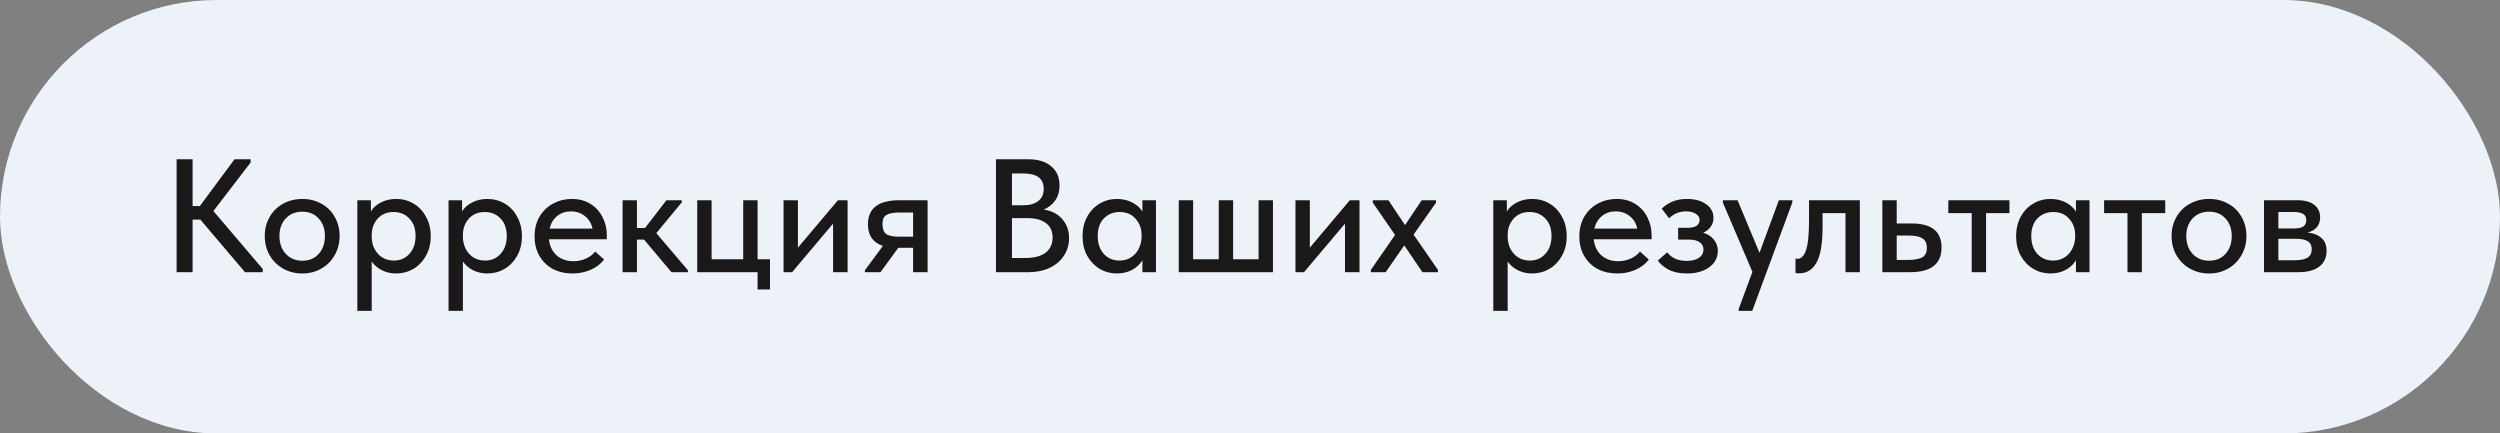 <?xml version="1.0" encoding="UTF-8"?> <svg xmlns="http://www.w3.org/2000/svg" width="248" height="43" viewBox="0 0 248 43" fill="none"><rect x="0" y="0" width="248" height="43" fill="#808080" stroke="none"/> <rect width="248" height="43" rx="21.5" fill="#EDF2F8"></rect> <path d="M24.864 16.12L21.168 20.936L26.064 26.68V27H24.304L19.872 21.784H19.104V27H17.52V15.8H19.104V20.44H19.824L23.264 15.8H24.864V16.12ZM26.265 23.416C26.265 22.712 26.425 22.083 26.745 21.528C27.065 20.963 27.507 20.525 28.073 20.216C28.649 19.896 29.289 19.736 29.993 19.736C30.697 19.736 31.331 19.896 31.897 20.216C32.462 20.525 32.899 20.963 33.209 21.528C33.529 22.083 33.689 22.712 33.689 23.416C33.689 24.12 33.523 24.755 33.193 25.32C32.873 25.885 32.43 26.328 31.865 26.648C31.31 26.968 30.686 27.128 29.993 27.128C29.289 27.128 28.654 26.968 28.089 26.648C27.523 26.328 27.075 25.885 26.745 25.32C26.425 24.755 26.265 24.12 26.265 23.416ZM32.233 23.416C32.233 22.701 32.025 22.12 31.609 21.672C31.203 21.224 30.665 21 29.993 21C29.31 21 28.761 21.224 28.345 21.672C27.929 22.12 27.721 22.701 27.721 23.416C27.721 24.131 27.929 24.717 28.345 25.176C28.771 25.635 29.321 25.864 29.993 25.864C30.665 25.864 31.203 25.64 31.609 25.192C32.025 24.733 32.233 24.141 32.233 23.416ZM42.728 23.432C42.728 24.168 42.569 24.819 42.248 25.384C41.939 25.939 41.523 26.371 41.001 26.68C40.478 26.979 39.913 27.128 39.304 27.128C38.792 27.128 38.318 27.021 37.88 26.808C37.454 26.584 37.118 26.296 36.873 25.944V30.84H35.449V19.864H36.792V20.984C36.984 20.632 37.304 20.339 37.752 20.104C38.2 19.859 38.718 19.736 39.304 19.736C39.934 19.736 40.51 19.891 41.032 20.2C41.555 20.509 41.966 20.947 42.264 21.512C42.574 22.067 42.728 22.707 42.728 23.432ZM41.224 23.416C41.224 22.669 41.017 22.088 40.6 21.672C40.195 21.245 39.678 21.032 39.048 21.032C38.377 21.032 37.843 21.256 37.449 21.704C37.065 22.141 36.873 22.68 36.873 23.32V23.48C36.873 23.896 36.958 24.285 37.129 24.648C37.31 25.011 37.566 25.304 37.897 25.528C38.238 25.741 38.627 25.848 39.065 25.848C39.705 25.848 40.222 25.624 40.617 25.176C41.022 24.728 41.224 24.141 41.224 23.416ZM51.775 23.432C51.775 24.168 51.615 24.819 51.295 25.384C50.986 25.939 50.57 26.371 50.047 26.68C49.525 26.979 48.959 27.128 48.351 27.128C47.839 27.128 47.365 27.021 46.927 26.808C46.501 26.584 46.165 26.296 45.919 25.944V30.84H44.495V19.864H45.839V20.984C46.031 20.632 46.351 20.339 46.799 20.104C47.247 19.859 47.765 19.736 48.351 19.736C48.981 19.736 49.557 19.891 50.079 20.2C50.602 20.509 51.013 20.947 51.311 21.512C51.621 22.067 51.775 22.707 51.775 23.432ZM50.271 23.416C50.271 22.669 50.063 22.088 49.647 21.672C49.242 21.245 48.725 21.032 48.095 21.032C47.423 21.032 46.89 21.256 46.495 21.704C46.111 22.141 45.919 22.68 45.919 23.32V23.48C45.919 23.896 46.005 24.285 46.175 24.648C46.357 25.011 46.613 25.304 46.943 25.528C47.285 25.741 47.674 25.848 48.111 25.848C48.751 25.848 49.269 25.624 49.663 25.176C50.069 24.728 50.271 24.141 50.271 23.416ZM60.198 23.736H54.454C54.529 24.408 54.785 24.941 55.222 25.336C55.67 25.72 56.225 25.912 56.886 25.912C57.324 25.912 57.734 25.827 58.118 25.656C58.502 25.485 58.812 25.251 59.046 24.952L59.926 25.752C59.574 26.2 59.121 26.541 58.566 26.776C58.022 27.011 57.43 27.128 56.79 27.128C56.065 27.128 55.414 26.979 54.838 26.68C54.273 26.371 53.83 25.939 53.51 25.384C53.19 24.829 53.03 24.184 53.03 23.448C53.03 22.691 53.196 22.035 53.526 21.48C53.868 20.915 54.321 20.483 54.886 20.184C55.452 19.885 56.065 19.736 56.726 19.736C57.441 19.736 58.06 19.901 58.582 20.232C59.105 20.563 59.505 21.005 59.782 21.56C60.06 22.104 60.198 22.696 60.198 23.336V23.736ZM54.518 22.68H58.774C58.678 22.179 58.433 21.768 58.038 21.448C57.644 21.128 57.174 20.968 56.63 20.968C56.108 20.968 55.654 21.123 55.27 21.432C54.897 21.731 54.646 22.147 54.518 22.68ZM67.633 20.072L65.105 23.128L68.241 26.808V27H66.609L63.889 23.768H63.185V27H61.761V19.864H63.185V22.616H63.985L66.113 19.864H67.633V20.072ZM76.383 28.712H75.151V27H69.167V19.864H70.591V25.72H73.727V19.864H75.151V25.72H76.383V28.712ZM79.153 24.568L83.121 19.864H84.081V27H82.641V22.184L78.577 27H77.729V19.864H79.153V24.568ZM92.019 19.864V27H90.579V24.584H89.108L87.347 27H85.796V26.808L87.588 24.392C86.596 24.072 86.1 23.357 86.1 22.248C86.1 21.459 86.356 20.867 86.868 20.472C87.379 20.067 88.163 19.864 89.219 19.864H92.019ZM90.579 23.48V21.08H89.267C88.659 21.08 88.217 21.16 87.939 21.32C87.673 21.469 87.54 21.768 87.54 22.216C87.54 22.696 87.662 23.027 87.907 23.208C88.153 23.389 88.569 23.48 89.156 23.48H90.579ZM106.049 23.624C106.049 24.275 105.879 24.856 105.537 25.368C105.207 25.88 104.737 26.28 104.129 26.568C103.521 26.856 102.823 27 102.033 27H98.801V15.8H102.001C102.983 15.8 103.745 16.035 104.289 16.504C104.833 16.963 105.105 17.592 105.105 18.392C105.105 19 104.956 19.507 104.657 19.912C104.369 20.307 103.996 20.6 103.537 20.792C104.305 20.899 104.913 21.208 105.361 21.72C105.82 22.232 106.049 22.867 106.049 23.624ZM101.521 17.208H100.385V20.36H101.521C102.151 20.36 102.641 20.221 102.993 19.944C103.356 19.667 103.537 19.261 103.537 18.728C103.537 17.715 102.865 17.208 101.521 17.208ZM101.681 25.592C102.588 25.592 103.271 25.416 103.729 25.064C104.188 24.701 104.417 24.205 104.417 23.576C104.417 22.936 104.199 22.456 103.761 22.136C103.324 21.805 102.727 21.64 101.969 21.64H100.385V25.592H101.681ZM113.326 19.864H114.67V27H113.326V25.816C113.091 26.211 112.75 26.531 112.302 26.776C111.854 27.011 111.352 27.128 110.798 27.128C110.19 27.128 109.624 26.979 109.102 26.68C108.59 26.371 108.174 25.939 107.854 25.384C107.544 24.819 107.39 24.168 107.39 23.432C107.39 22.707 107.539 22.067 107.838 21.512C108.147 20.947 108.563 20.509 109.086 20.2C109.608 19.891 110.179 19.736 110.798 19.736C111.384 19.736 111.902 19.859 112.35 20.104C112.798 20.339 113.123 20.637 113.326 21V19.864ZM113.246 23.48V23.32C113.246 22.68 113.048 22.141 112.654 21.704C112.27 21.256 111.742 21.032 111.07 21.032C110.44 21.032 109.918 21.245 109.502 21.672C109.096 22.088 108.894 22.669 108.894 23.416C108.894 24.141 109.091 24.728 109.486 25.176C109.891 25.624 110.414 25.848 111.054 25.848C111.491 25.848 111.875 25.741 112.206 25.528C112.547 25.304 112.803 25.011 112.974 24.648C113.155 24.285 113.246 23.896 113.246 23.48ZM122.325 25.72H124.852V19.864H126.277V27H116.933V19.864H118.357V25.72H120.901V19.864H122.325V25.72ZM129.935 24.568L133.903 19.864H134.863V27H133.423V22.184L129.359 27H128.511V19.864H129.935V24.568ZM142.453 20.104L140.229 23.272L142.645 26.776V27H141.109L139.301 24.344L137.461 27H135.989V26.776L138.389 23.304L136.181 20.104V19.864H137.733L139.381 22.328L141.029 19.864H142.453V20.104ZM155.416 23.432C155.416 24.168 155.256 24.819 154.936 25.384C154.627 25.939 154.211 26.371 153.688 26.68C153.165 26.979 152.6 27.128 151.992 27.128C151.48 27.128 151.005 27.021 150.568 26.808C150.141 26.584 149.805 26.296 149.56 25.944V30.84H148.136V19.864H149.48V20.984C149.672 20.632 149.992 20.339 150.44 20.104C150.888 19.859 151.405 19.736 151.992 19.736C152.621 19.736 153.197 19.891 153.72 20.2C154.243 20.509 154.653 20.947 154.952 21.512C155.261 22.067 155.416 22.707 155.416 23.432ZM153.912 23.416C153.912 22.669 153.704 22.088 153.288 21.672C152.883 21.245 152.365 21.032 151.736 21.032C151.064 21.032 150.531 21.256 150.136 21.704C149.752 22.141 149.56 22.68 149.56 23.32V23.48C149.56 23.896 149.645 24.285 149.816 24.648C149.997 25.011 150.253 25.304 150.584 25.528C150.925 25.741 151.315 25.848 151.752 25.848C152.392 25.848 152.909 25.624 153.304 25.176C153.709 24.728 153.912 24.141 153.912 23.416ZM163.839 23.736H158.095C158.17 24.408 158.426 24.941 158.863 25.336C159.311 25.72 159.866 25.912 160.527 25.912C160.964 25.912 161.375 25.827 161.759 25.656C162.143 25.485 162.452 25.251 162.687 24.952L163.567 25.752C163.215 26.2 162.762 26.541 162.207 26.776C161.663 27.011 161.071 27.128 160.431 27.128C159.706 27.128 159.055 26.979 158.479 26.68C157.914 26.371 157.471 25.939 157.151 25.384C156.831 24.829 156.671 24.184 156.671 23.448C156.671 22.691 156.836 22.035 157.167 21.48C157.508 20.915 157.962 20.483 158.527 20.184C159.092 19.885 159.706 19.736 160.367 19.736C161.082 19.736 161.7 19.901 162.223 20.232C162.746 20.563 163.146 21.005 163.423 21.56C163.7 22.104 163.839 22.696 163.839 23.336V23.736ZM158.159 22.68H162.415C162.319 22.179 162.074 21.768 161.679 21.448C161.284 21.128 160.815 20.968 160.271 20.968C159.748 20.968 159.295 21.123 158.911 21.432C158.538 21.731 158.287 22.147 158.159 22.68ZM170.409 24.904C170.409 25.32 170.287 25.699 170.041 26.04C169.796 26.371 169.439 26.637 168.969 26.84C168.511 27.032 167.972 27.128 167.353 27.128C166.628 27.128 166.025 27.005 165.545 26.76C165.065 26.504 164.703 26.2 164.457 25.848L165.385 25.032C165.823 25.597 166.463 25.88 167.305 25.88C167.839 25.88 168.249 25.779 168.537 25.576C168.836 25.373 168.985 25.096 168.985 24.744C168.985 24.445 168.863 24.211 168.617 24.04C168.383 23.859 168.02 23.768 167.529 23.768H166.473V22.6H167.353C168.185 22.6 168.601 22.339 168.601 21.816C168.601 21.56 168.473 21.357 168.217 21.208C167.972 21.048 167.652 20.968 167.257 20.968C166.596 20.968 166.036 21.197 165.577 21.656L164.841 20.696C165.503 20.056 166.335 19.736 167.337 19.736C168.137 19.736 168.777 19.912 169.257 20.264C169.737 20.605 169.977 21.053 169.977 21.608C169.977 21.939 169.887 22.232 169.705 22.488C169.524 22.744 169.273 22.941 168.953 23.08C169.423 23.229 169.78 23.464 170.025 23.784C170.281 24.104 170.409 24.477 170.409 24.904ZM174.543 25.08L176.463 19.864H177.807L177.791 20.104L173.823 30.84H172.479V30.648L173.839 26.968L170.911 20.104V19.864H172.367L174.543 25.08ZM178.112 27.08V25.656C178.166 25.667 178.235 25.672 178.32 25.672C178.683 25.672 178.96 25.389 179.152 24.824C179.355 24.259 179.456 23.245 179.456 21.784V19.864H184.496V27H183.072V21.144H180.8V22.472C180.8 24.157 180.598 25.352 180.192 26.056C179.798 26.76 179.227 27.112 178.48 27.112C178.342 27.112 178.219 27.101 178.112 27.08ZM186.729 27V19.864H188.153V22.168H189.641C191.615 22.168 192.601 22.963 192.601 24.552C192.601 26.184 191.561 27 189.481 27H186.729ZM189.273 25.784C189.881 25.784 190.345 25.704 190.665 25.544C190.985 25.373 191.145 25.053 191.145 24.584C191.145 24.136 190.996 23.821 190.697 23.64C190.409 23.459 189.967 23.368 189.369 23.368H188.153V25.784H189.273ZM197.017 27H195.593V21.144H193.273V19.864H199.337V21.144H197.017V27ZM205.935 19.864H207.279V27H205.935V25.816C205.7 26.211 205.359 26.531 204.911 26.776C204.463 27.011 203.962 27.128 203.407 27.128C202.799 27.128 202.234 26.979 201.711 26.68C201.199 26.371 200.783 25.939 200.463 25.384C200.154 24.819 199.999 24.168 199.999 23.432C199.999 22.707 200.148 22.067 200.447 21.512C200.756 20.947 201.172 20.509 201.695 20.2C202.218 19.891 202.788 19.736 203.407 19.736C203.994 19.736 204.511 19.859 204.959 20.104C205.407 20.339 205.732 20.637 205.935 21V19.864ZM205.855 23.48V23.32C205.855 22.68 205.658 22.141 205.263 21.704C204.879 21.256 204.351 21.032 203.679 21.032C203.05 21.032 202.527 21.245 202.111 21.672C201.706 22.088 201.503 22.669 201.503 23.416C201.503 24.141 201.7 24.728 202.095 25.176C202.5 25.624 203.023 25.848 203.663 25.848C204.1 25.848 204.484 25.741 204.815 25.528C205.156 25.304 205.412 25.011 205.583 24.648C205.764 24.285 205.855 23.896 205.855 23.48ZM212.47 27H211.046V21.144H208.726V19.864H214.79V21.144H212.47V27ZM215.421 23.416C215.421 22.712 215.581 22.083 215.901 21.528C216.221 20.963 216.664 20.525 217.229 20.216C217.805 19.896 218.445 19.736 219.149 19.736C219.853 19.736 220.488 19.896 221.053 20.216C221.618 20.525 222.056 20.963 222.365 21.528C222.685 22.083 222.845 22.712 222.845 23.416C222.845 24.12 222.68 24.755 222.349 25.32C222.029 25.885 221.586 26.328 221.021 26.648C220.466 26.968 219.842 27.128 219.149 27.128C218.445 27.128 217.81 26.968 217.245 26.648C216.68 26.328 216.232 25.885 215.901 25.32C215.581 24.755 215.421 24.12 215.421 23.416ZM221.389 23.416C221.389 22.701 221.181 22.12 220.765 21.672C220.36 21.224 219.821 21 219.149 21C218.466 21 217.917 21.224 217.501 21.672C217.085 22.12 216.877 22.701 216.877 23.416C216.877 24.131 217.085 24.717 217.501 25.176C217.928 25.635 218.477 25.864 219.149 25.864C219.821 25.864 220.36 25.64 220.765 25.192C221.181 24.733 221.389 24.141 221.389 23.416ZM230.797 24.888C230.797 25.56 230.551 26.083 230.061 26.456C229.581 26.819 228.887 27 227.981 27H224.589V19.864H227.933C228.647 19.864 229.197 20.019 229.581 20.328C229.965 20.637 230.157 21.048 230.157 21.56C230.157 21.955 230.045 22.285 229.821 22.552C229.597 22.808 229.293 22.979 228.909 23.064C229.495 23.128 229.954 23.309 230.285 23.608C230.626 23.896 230.797 24.323 230.797 24.888ZM227.517 21.032H226.013V22.664H227.533C227.949 22.664 228.258 22.605 228.461 22.488C228.674 22.36 228.781 22.147 228.781 21.848C228.781 21.56 228.679 21.352 228.477 21.224C228.274 21.096 227.954 21.032 227.517 21.032ZM227.613 25.816C228.21 25.816 228.642 25.731 228.909 25.56C229.186 25.379 229.325 25.101 229.325 24.728C229.325 24.355 229.191 24.088 228.925 23.928C228.669 23.768 228.274 23.688 227.741 23.688H226.013V25.816H227.613Z" fill="#1A1818"></path> </svg> 